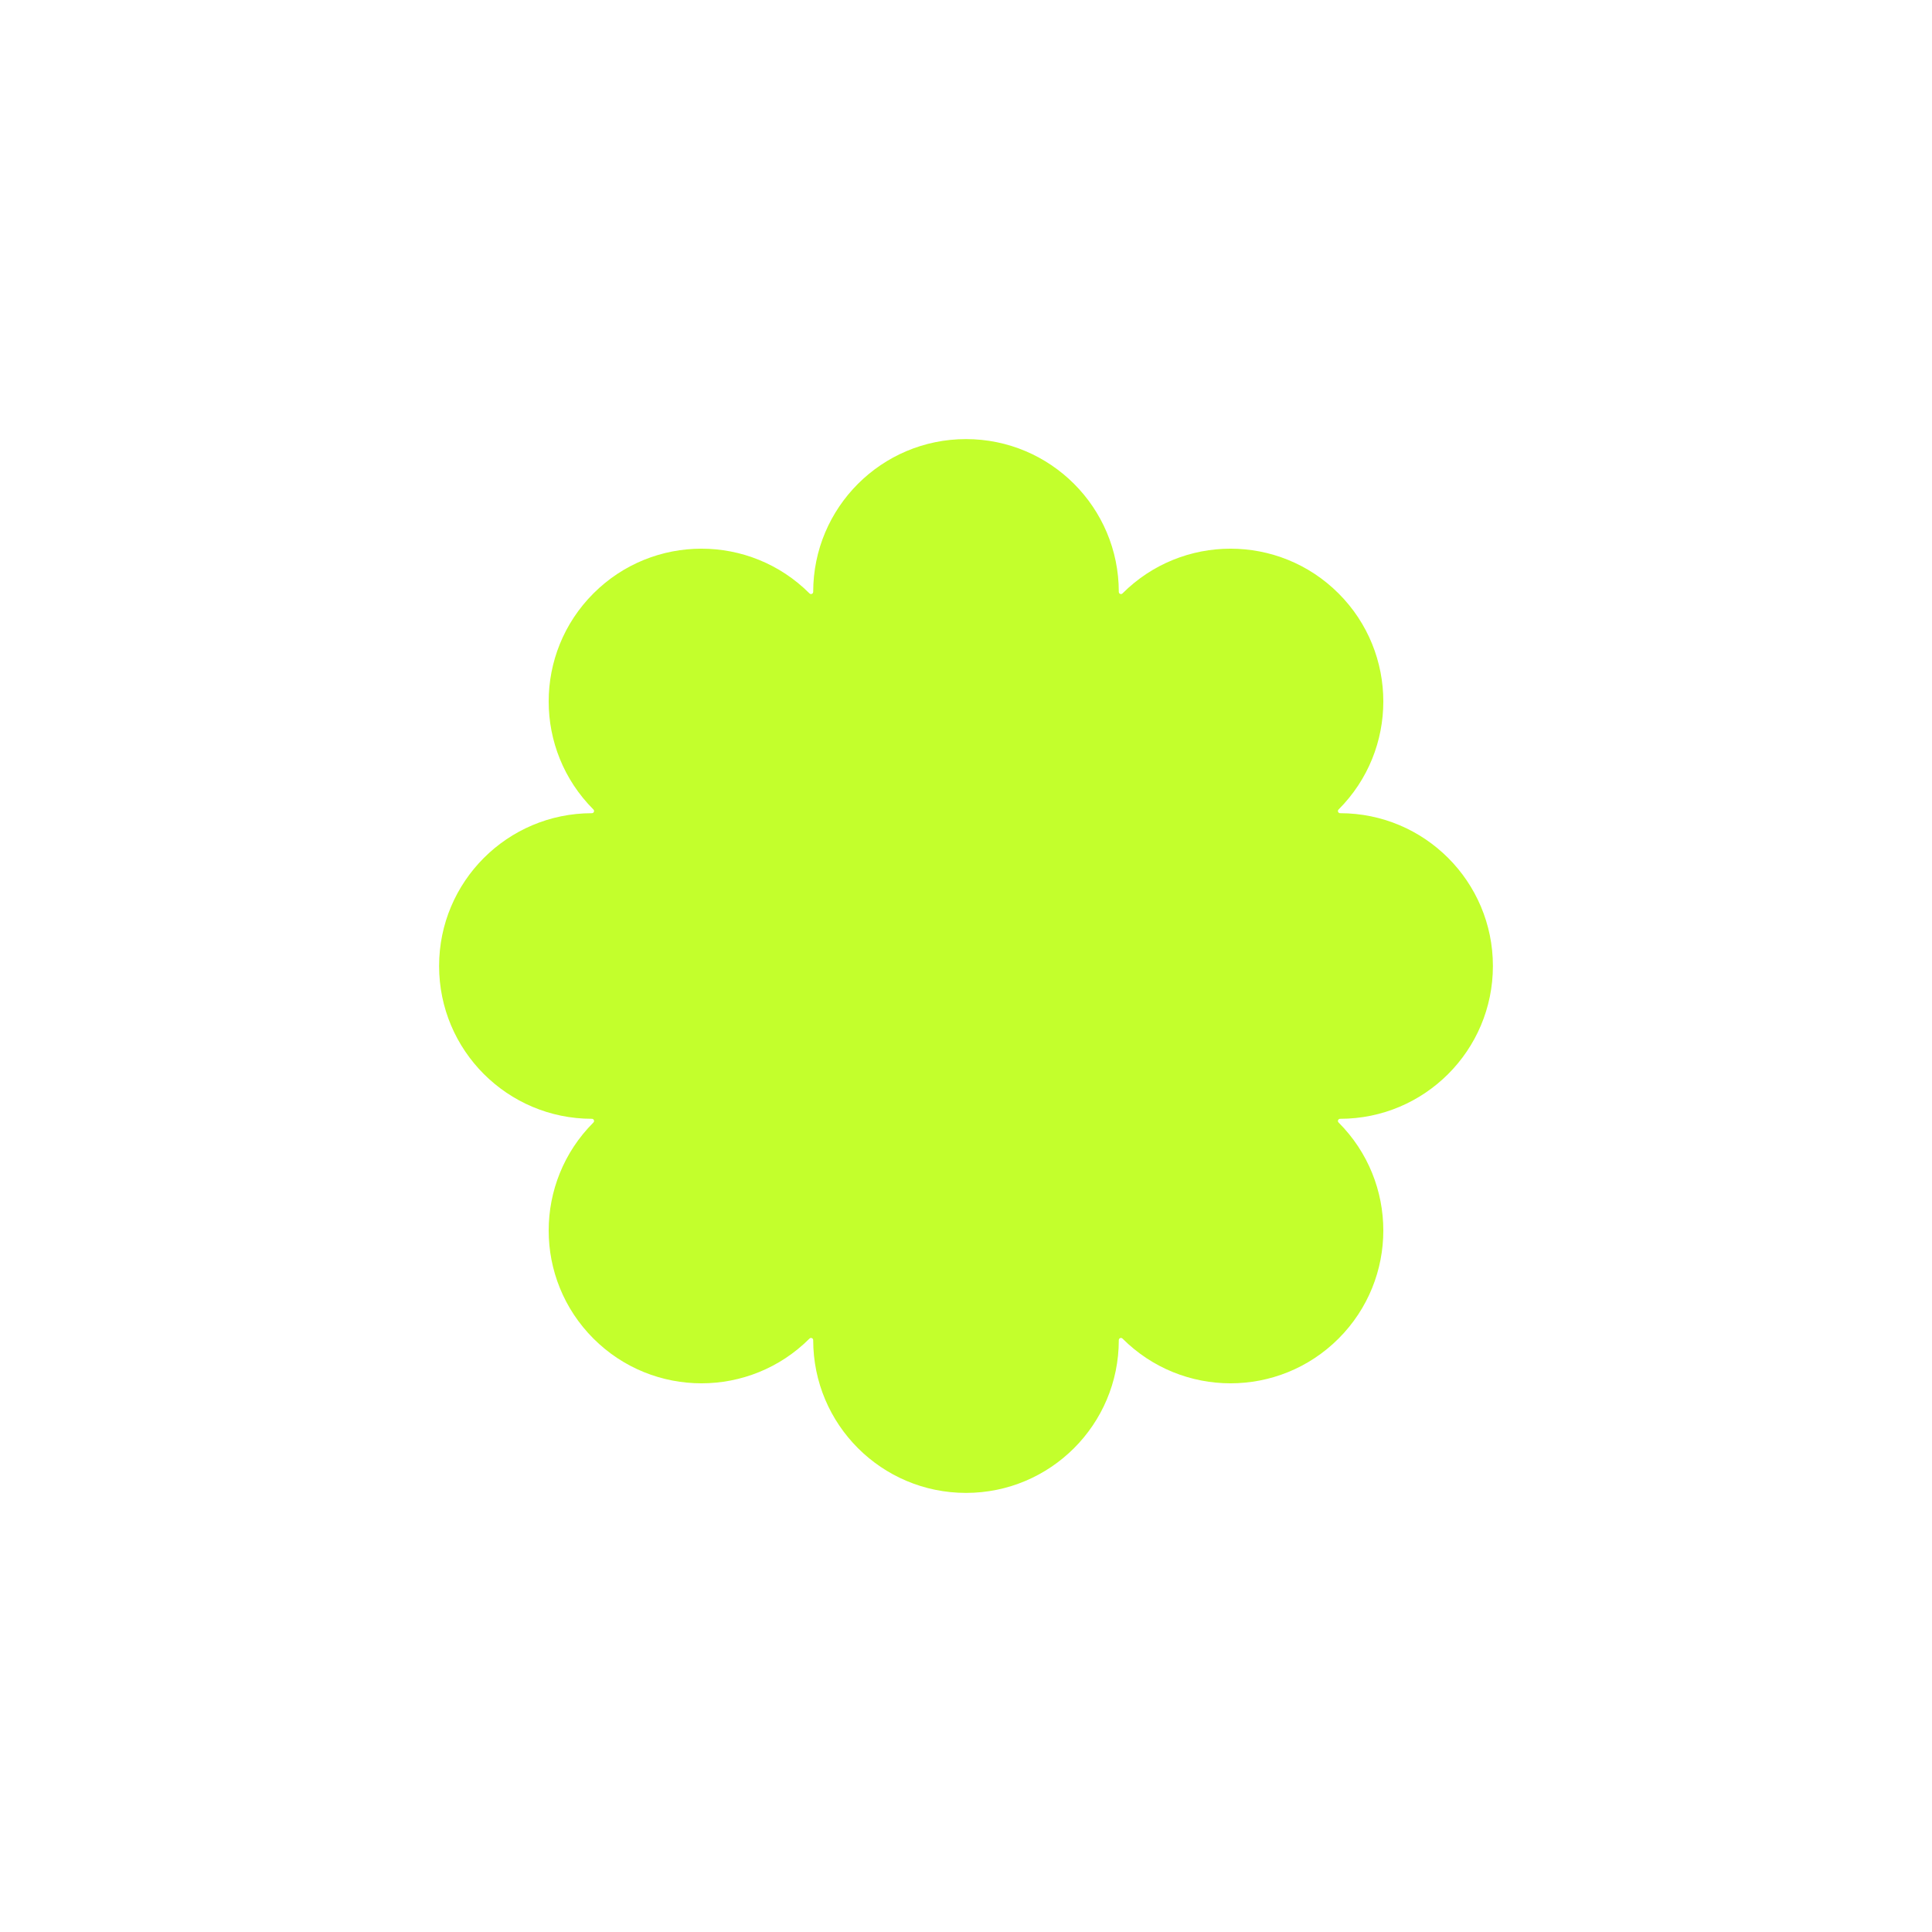 <?xml version="1.0" encoding="UTF-8"?> <svg xmlns="http://www.w3.org/2000/svg" width="44" height="44" viewBox="0 0 44 44" fill="none"><g filter="url(#filter0_d_1042_55)"><path d="M22 10C20.078 10 18.52 11.558 18.52 13.48C18.52 13.524 18.467 13.546 18.436 13.515C17.077 12.156 14.874 12.156 13.515 13.515C12.156 14.874 12.156 17.077 13.515 18.436C13.546 18.467 13.524 18.52 13.48 18.52C11.558 18.52 10 20.078 10 22C10 23.922 11.558 25.48 13.48 25.48C13.524 25.48 13.546 25.533 13.515 25.564C12.156 26.923 12.156 29.126 13.515 30.485C14.874 31.844 17.077 31.844 18.436 30.485C18.467 30.454 18.52 30.476 18.52 30.52C18.52 32.442 20.078 34 22 34C23.922 34 25.48 32.442 25.48 30.52C25.48 30.476 25.533 30.454 25.564 30.485C26.923 31.844 29.126 31.844 30.485 30.485C31.844 29.126 31.844 26.923 30.485 25.564C30.454 25.533 30.476 25.48 30.52 25.48C32.442 25.48 34 23.922 34 22C34 20.078 32.442 18.52 30.52 18.52C30.476 18.52 30.454 18.467 30.485 18.436C31.844 17.077 31.844 14.874 30.485 13.515C29.126 12.156 26.923 12.156 25.564 13.515C25.533 13.546 25.48 13.524 25.48 13.48C25.48 11.558 23.922 10 22 10Z" fill="#C3FF2C"></path></g><defs><filter id="filter0_d_1042_55" x="0" y="0" width="44" height="44" filterUnits="userSpaceOnUse" color-interpolation-filters="sRGB"><feFlood flood-opacity="0" result="BackgroundImageFix"></feFlood><feColorMatrix in="SourceAlpha" type="matrix" values="0 0 0 0 0 0 0 0 0 0 0 0 0 0 0 0 0 0 127 0" result="hardAlpha"></feColorMatrix><feOffset></feOffset><feGaussianBlur stdDeviation="5"></feGaussianBlur><feComposite in2="hardAlpha" operator="out"></feComposite><feColorMatrix type="matrix" values="0 0 0 0 0.725 0 0 0 0 1 0 0 0 0 0.037 0 0 0 1 0"></feColorMatrix><feBlend mode="normal" in2="BackgroundImageFix" result="effect1_dropShadow_1042_55"></feBlend><feBlend mode="normal" in="SourceGraphic" in2="effect1_dropShadow_1042_55" result="shape"></feBlend></filter></defs></svg> 